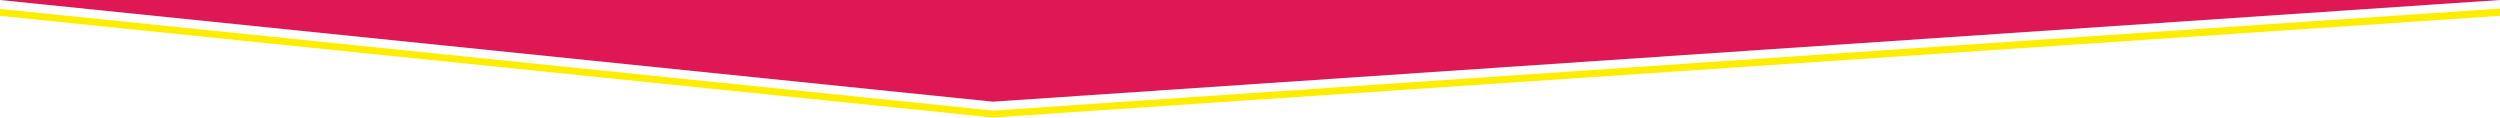 <?xml version="1.0" encoding="UTF-8"?>
<svg id="Layer_1" data-name="Layer 1" xmlns="http://www.w3.org/2000/svg" version="1.1" viewBox="0 0 1404 66">
  <defs>
    <style>
      .cls-1 {
        fill: #ffed00;
      }

      .cls-1, .cls-2 {
        fill-rule: evenodd;
        stroke-width: 0px;
      }

      .cls-2 {
        fill: #df1855;
      }
    </style>
  </defs>
  <path class="cls-2" d="M1404-369.4V0l-846.4,57.1L0,0l.5-369.4h1403.5Z"/>
  <polygon class="cls-1" points="557.8 62.1 0 5 0 8.9 557.6 66 1404 8.9 1404 4.8 557.8 62.1"/>
</svg>